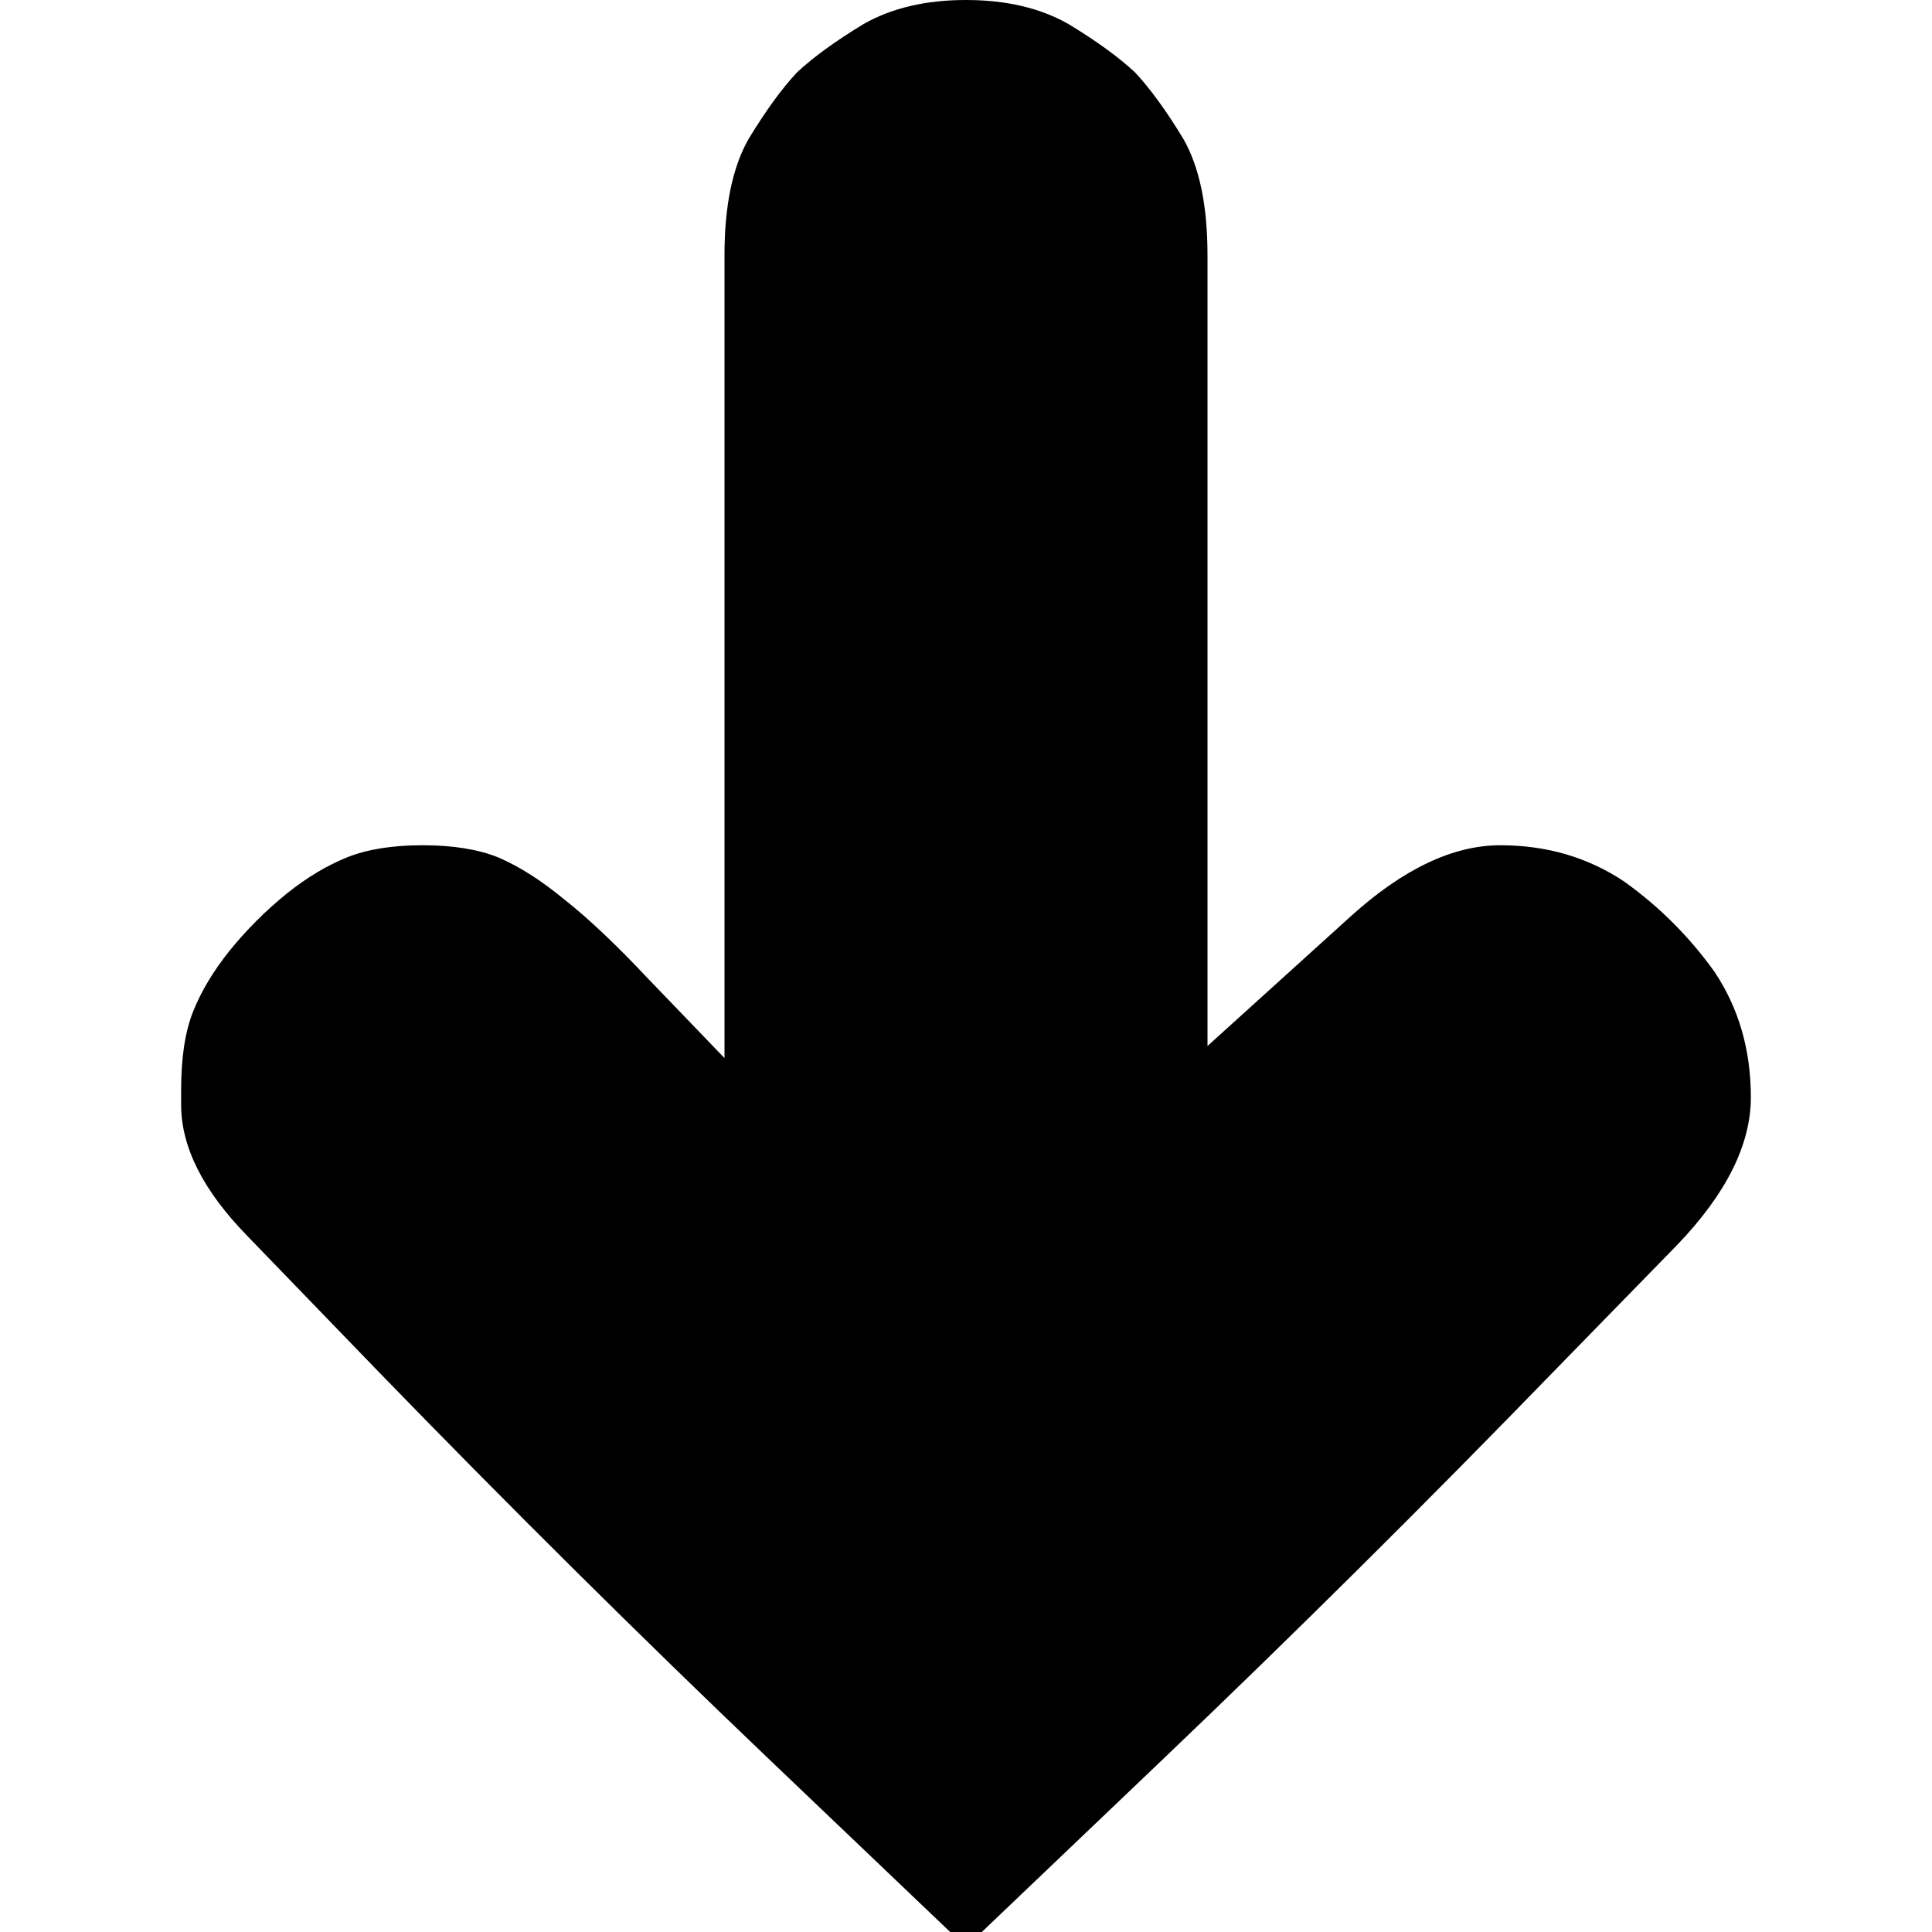 <?xml version="1.0" encoding="UTF-8"?>
<!DOCTYPE svg PUBLIC "-//W3C//DTD SVG 1.1//EN" "http://www.w3.org/Graphics/SVG/1.1/DTD/svg11.dtd">
<svg version="1.1" xmlns="http://www.w3.org/2000/svg" xmlns:xlink="http://www.w3.org/1999/xlink" x="0px" y="0px" viewBox="0 0 100 100" enable-background="new 0 0 100 100" xml:space="preserve" width="100px" height="100px"><path d="M77.656,43.75c-2.447,0-5.025,1.224-7.734,3.672L62.5,54.141V13.203c0-2.552-0.416-4.557-1.25-6.016  c-0.885-1.458-1.719-2.604-2.5-3.438c-0.834-0.781-1.979-1.615-3.438-2.5C53.854,0.417,52.084,0,50,0  c-2.083,0-3.854,0.417-5.312,1.25c-1.458,0.885-2.604,1.719-3.438,2.5c-0.781,0.833-1.615,1.979-2.5,3.438  c-0.833,1.458-1.25,3.463-1.25,6.016v41.562l-3.984-4.141c-1.615-1.719-3.047-3.073-4.297-4.062  c-1.198-0.99-2.344-1.719-3.438-2.188c-1.042-0.417-2.344-0.625-3.906-0.625s-2.865,0.208-3.906,0.625s-2.083,1.042-3.125,1.875  c-1.094,0.885-2.083,1.875-2.969,2.969c-0.833,1.042-1.458,2.084-1.875,3.125s-0.625,2.396-0.625,4.062v0.781  c0,2.188,1.146,4.453,3.438,6.797l6.719,6.953c6.719,6.928,13.49,13.646,20.312,20.156L50,100.781l10.156-9.688  c6.822-6.51,13.594-13.229,20.312-20.156l6.328-6.484c2.553-2.656,3.828-5.209,3.828-7.656S90,52.188,88.75,50.312  c-1.303-1.823-2.865-3.385-4.688-4.688C82.188,44.375,80.053,43.75,77.656,43.75"/></svg>